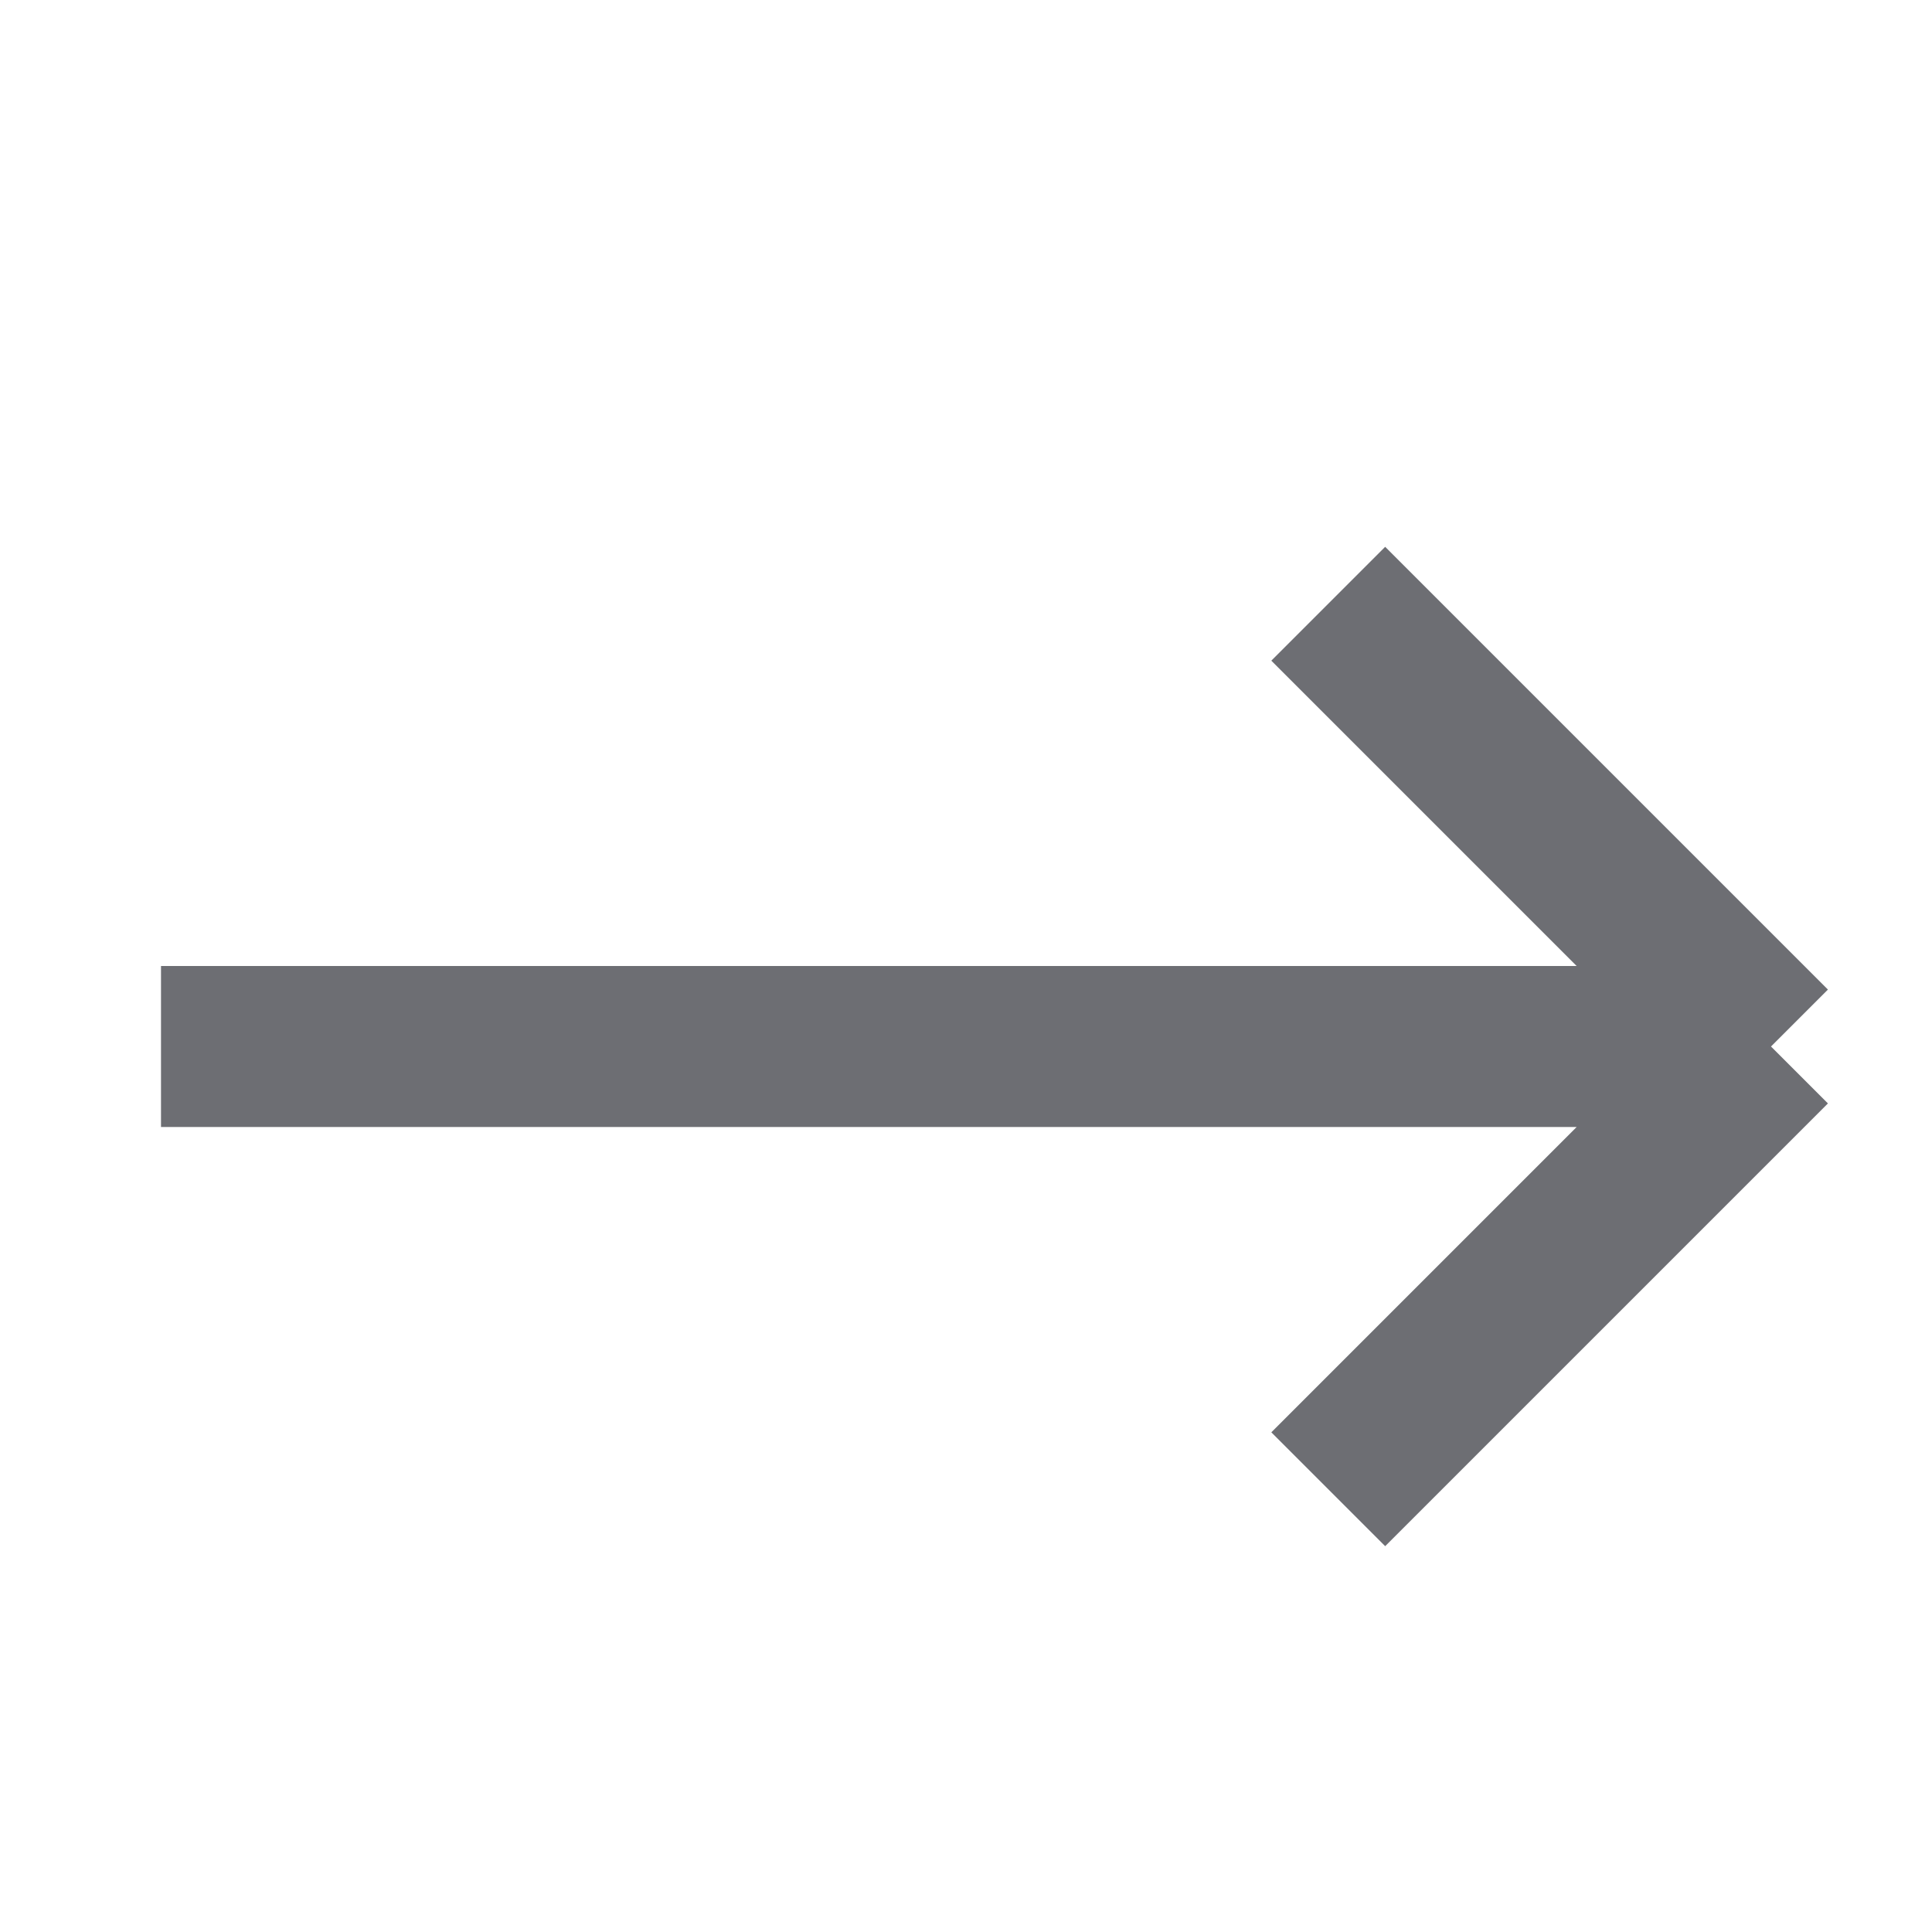 <?xml version="1.0" encoding="UTF-8"?> <svg xmlns="http://www.w3.org/2000/svg" width="24" height="24" viewBox="0 0 24 24" fill="none"><path d="M2 13H22M22 13L16.5 7.5M22 13L16.5 18.5" stroke="#6D6E73" stroke-width="2"></path></svg> 